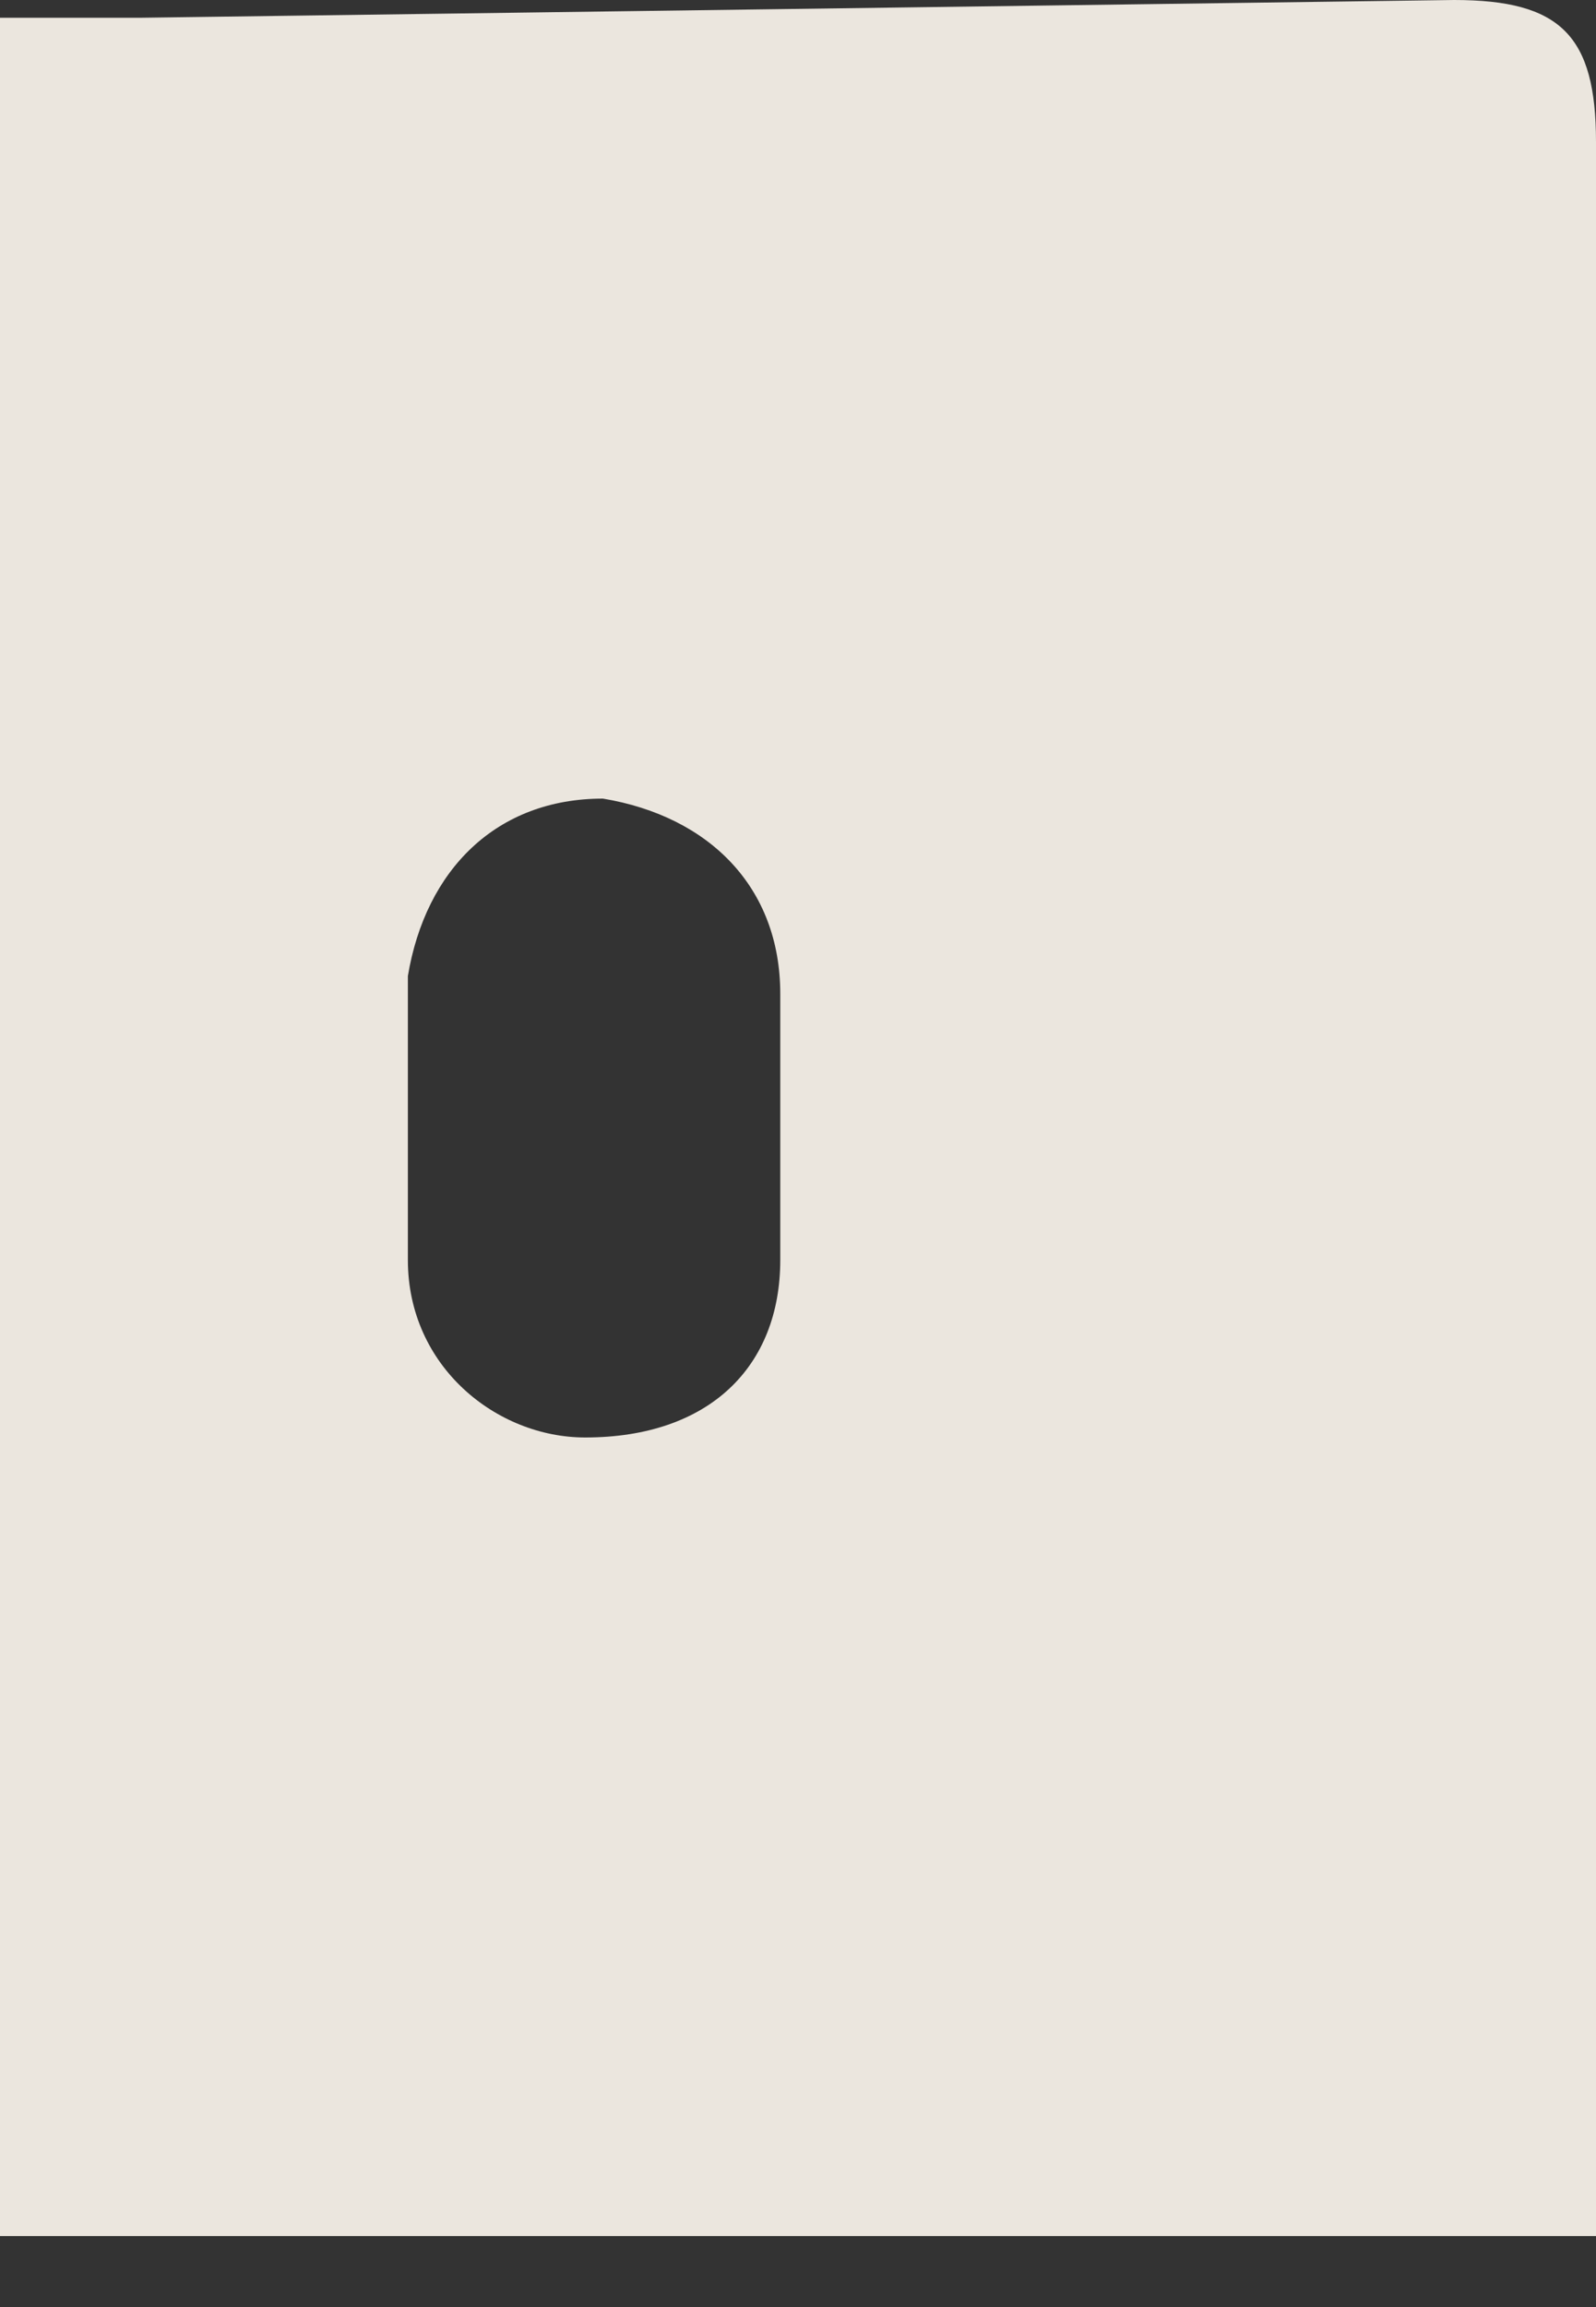 <svg width="9" height="13" fill="none" xmlns="http://www.w3.org/2000/svg"><rect width="100%" height="100%" fill="#333333" stroke="none"/><path opacity=".9" d="M0 12.6V.1h.8L8.2 0c.6 0 .8.2.8.8v11.8H0Zm4.4-6.3v-.7c0-.6-.4-1-1-1.1-.6 0-1 .4-1.1 1v1.6c0 .6.5 1 1 1 .7 0 1.1-.4 1.1-1v-.8Z" fill="#FFFAF1"/></svg>